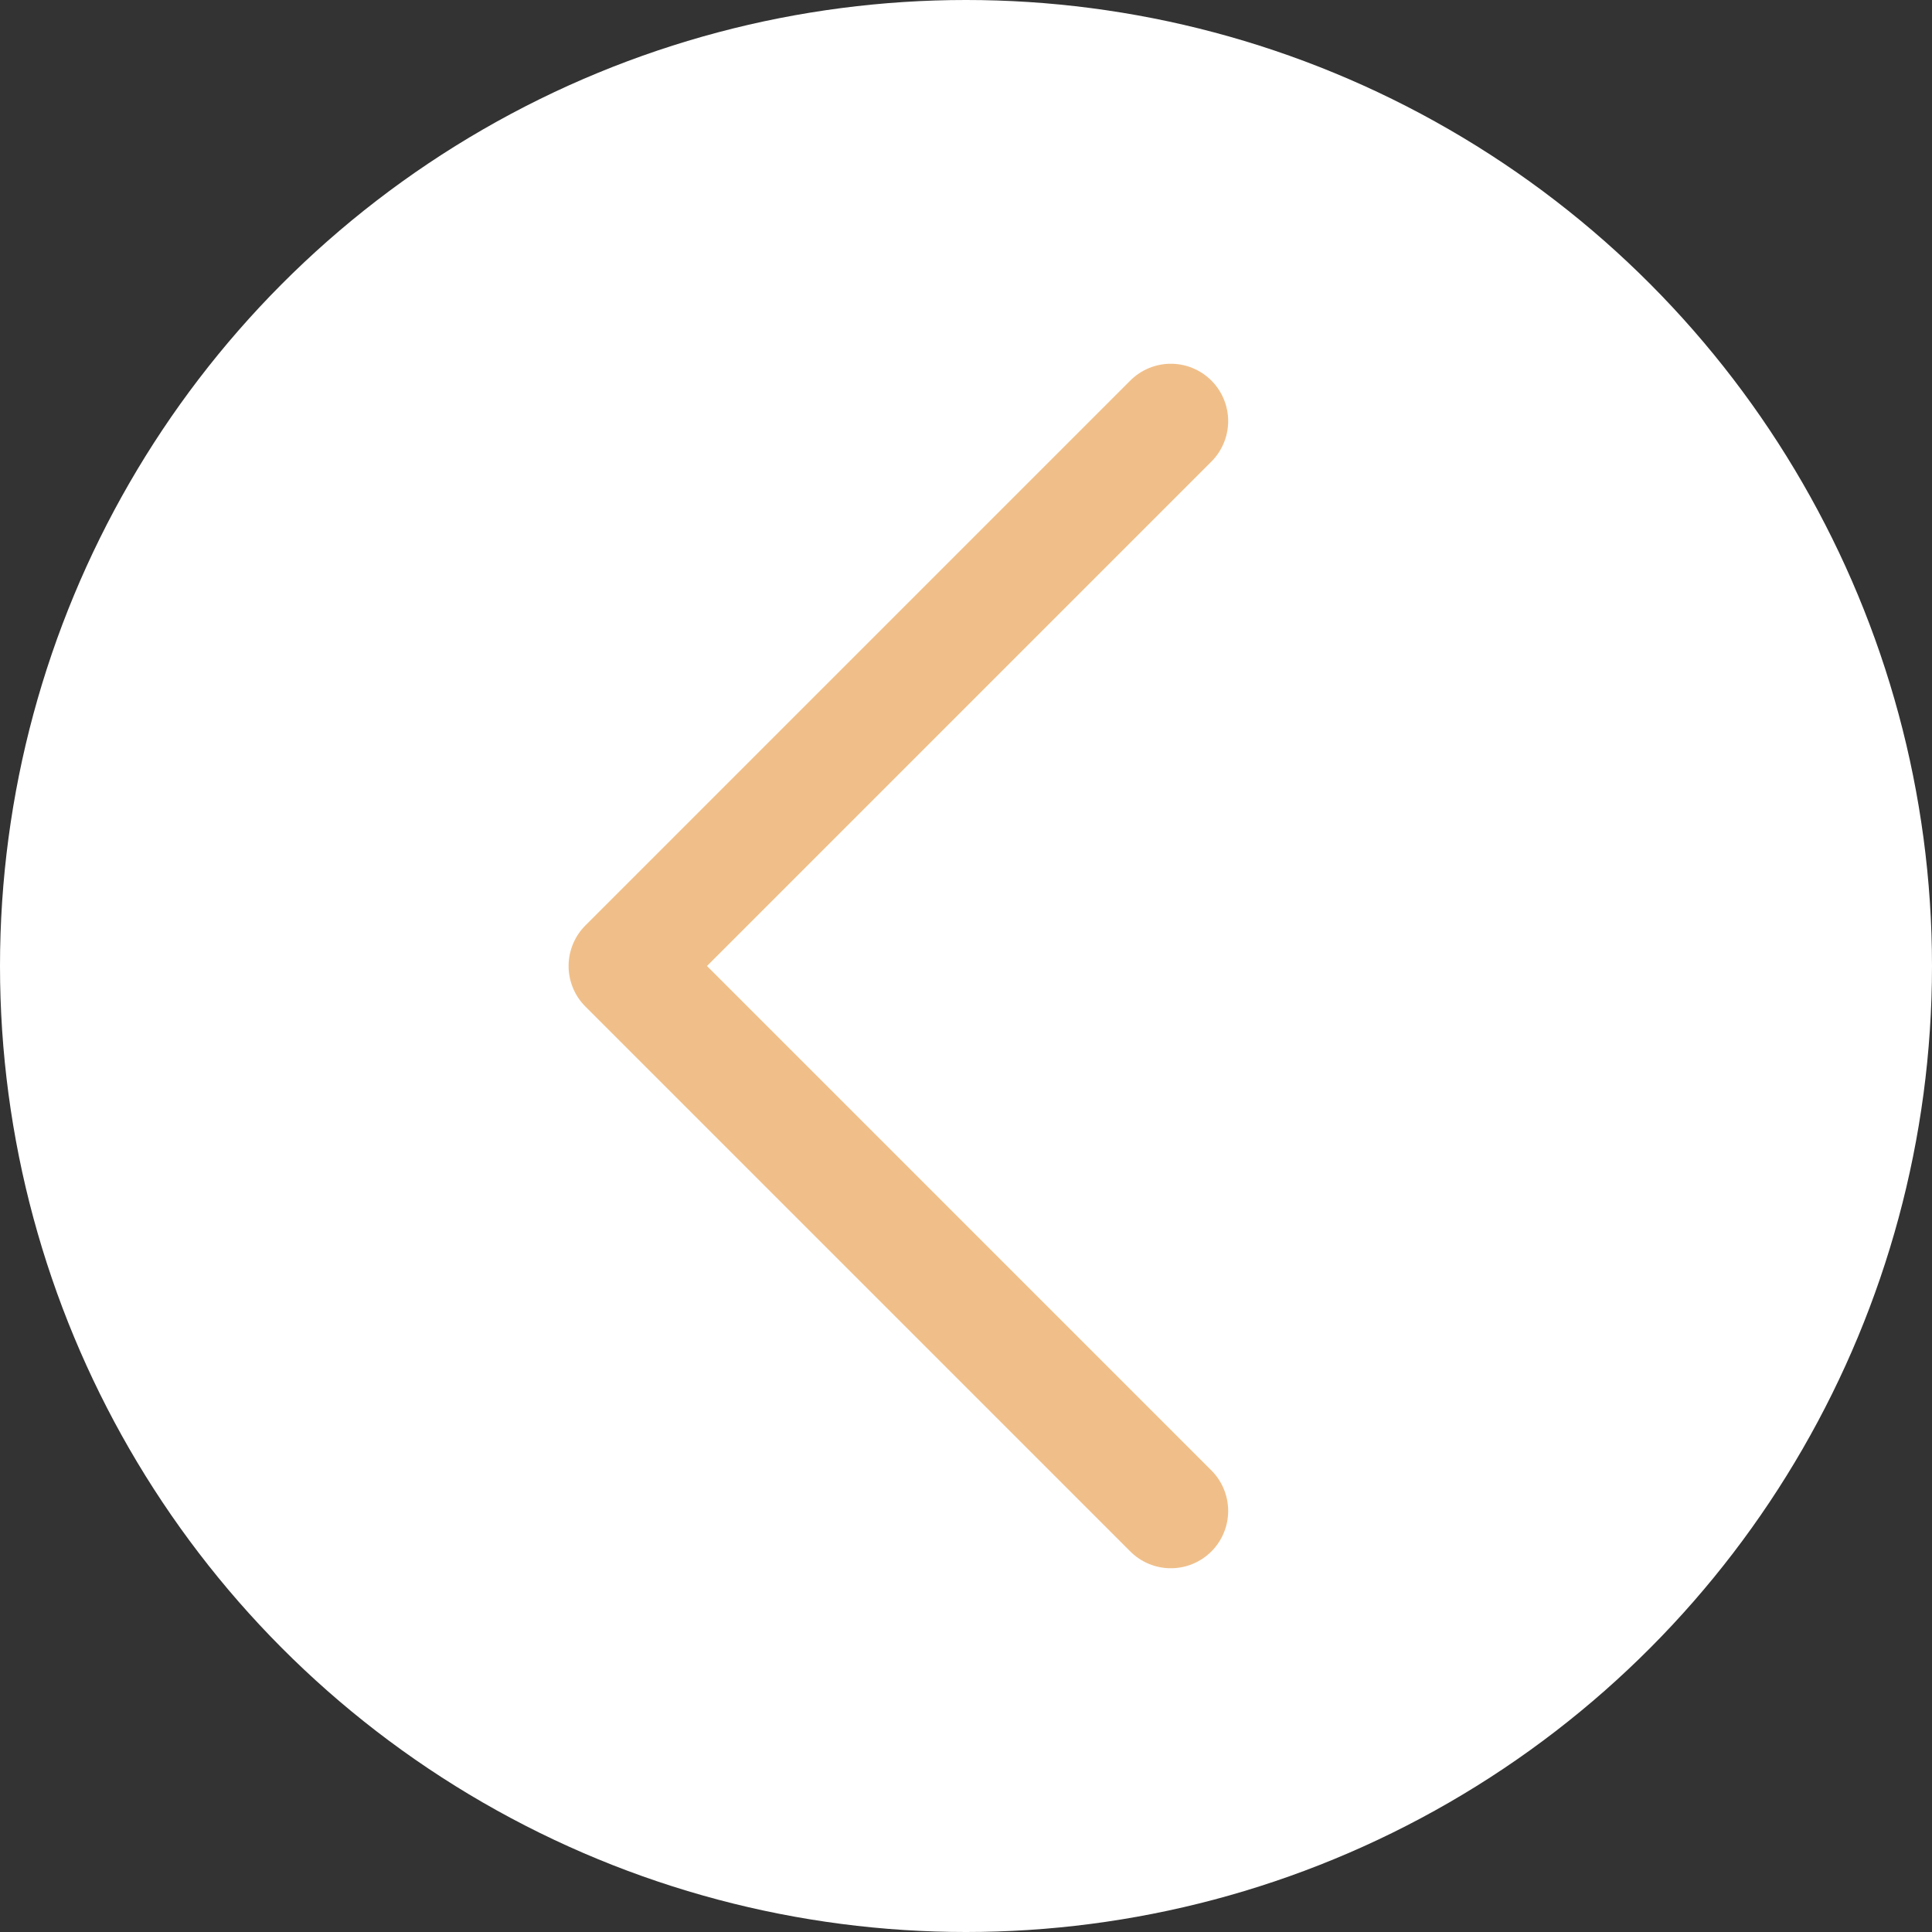 <?xml version="1.0" encoding="utf-8"?>
<!-- Generator: Adobe Illustrator 26.3.1, SVG Export Plug-In . SVG Version: 6.00 Build 0)  -->
<svg version="1.1" id="图层_1" xmlns="http://www.w3.org/2000/svg" xmlns:xlink="http://www.w3.org/1999/xlink" x="0px" y="0px"
	 viewBox="0 0 78 78" style="enable-background:new 0 0 78 78;" xml:space="preserve">
<rect x="0" y="0" width="78" height="78" fill="#333333" stroke="none"/>
<style type="text/css">
	.st0{fill:#FFFFFF;}
	.st1{fill:none;stroke:#F0BF89;stroke-width:4.629;stroke-linecap:round;stroke-linejoin:round;stroke-miterlimit:10;}
</style>
<g>
	<g>
		<circle class="st0" cx="39" cy="39" r="39"/>
	</g>
	<polyline class="st1" points="47.27,61 25.27,39 47.27,17 	"/>
</g>
</svg>
